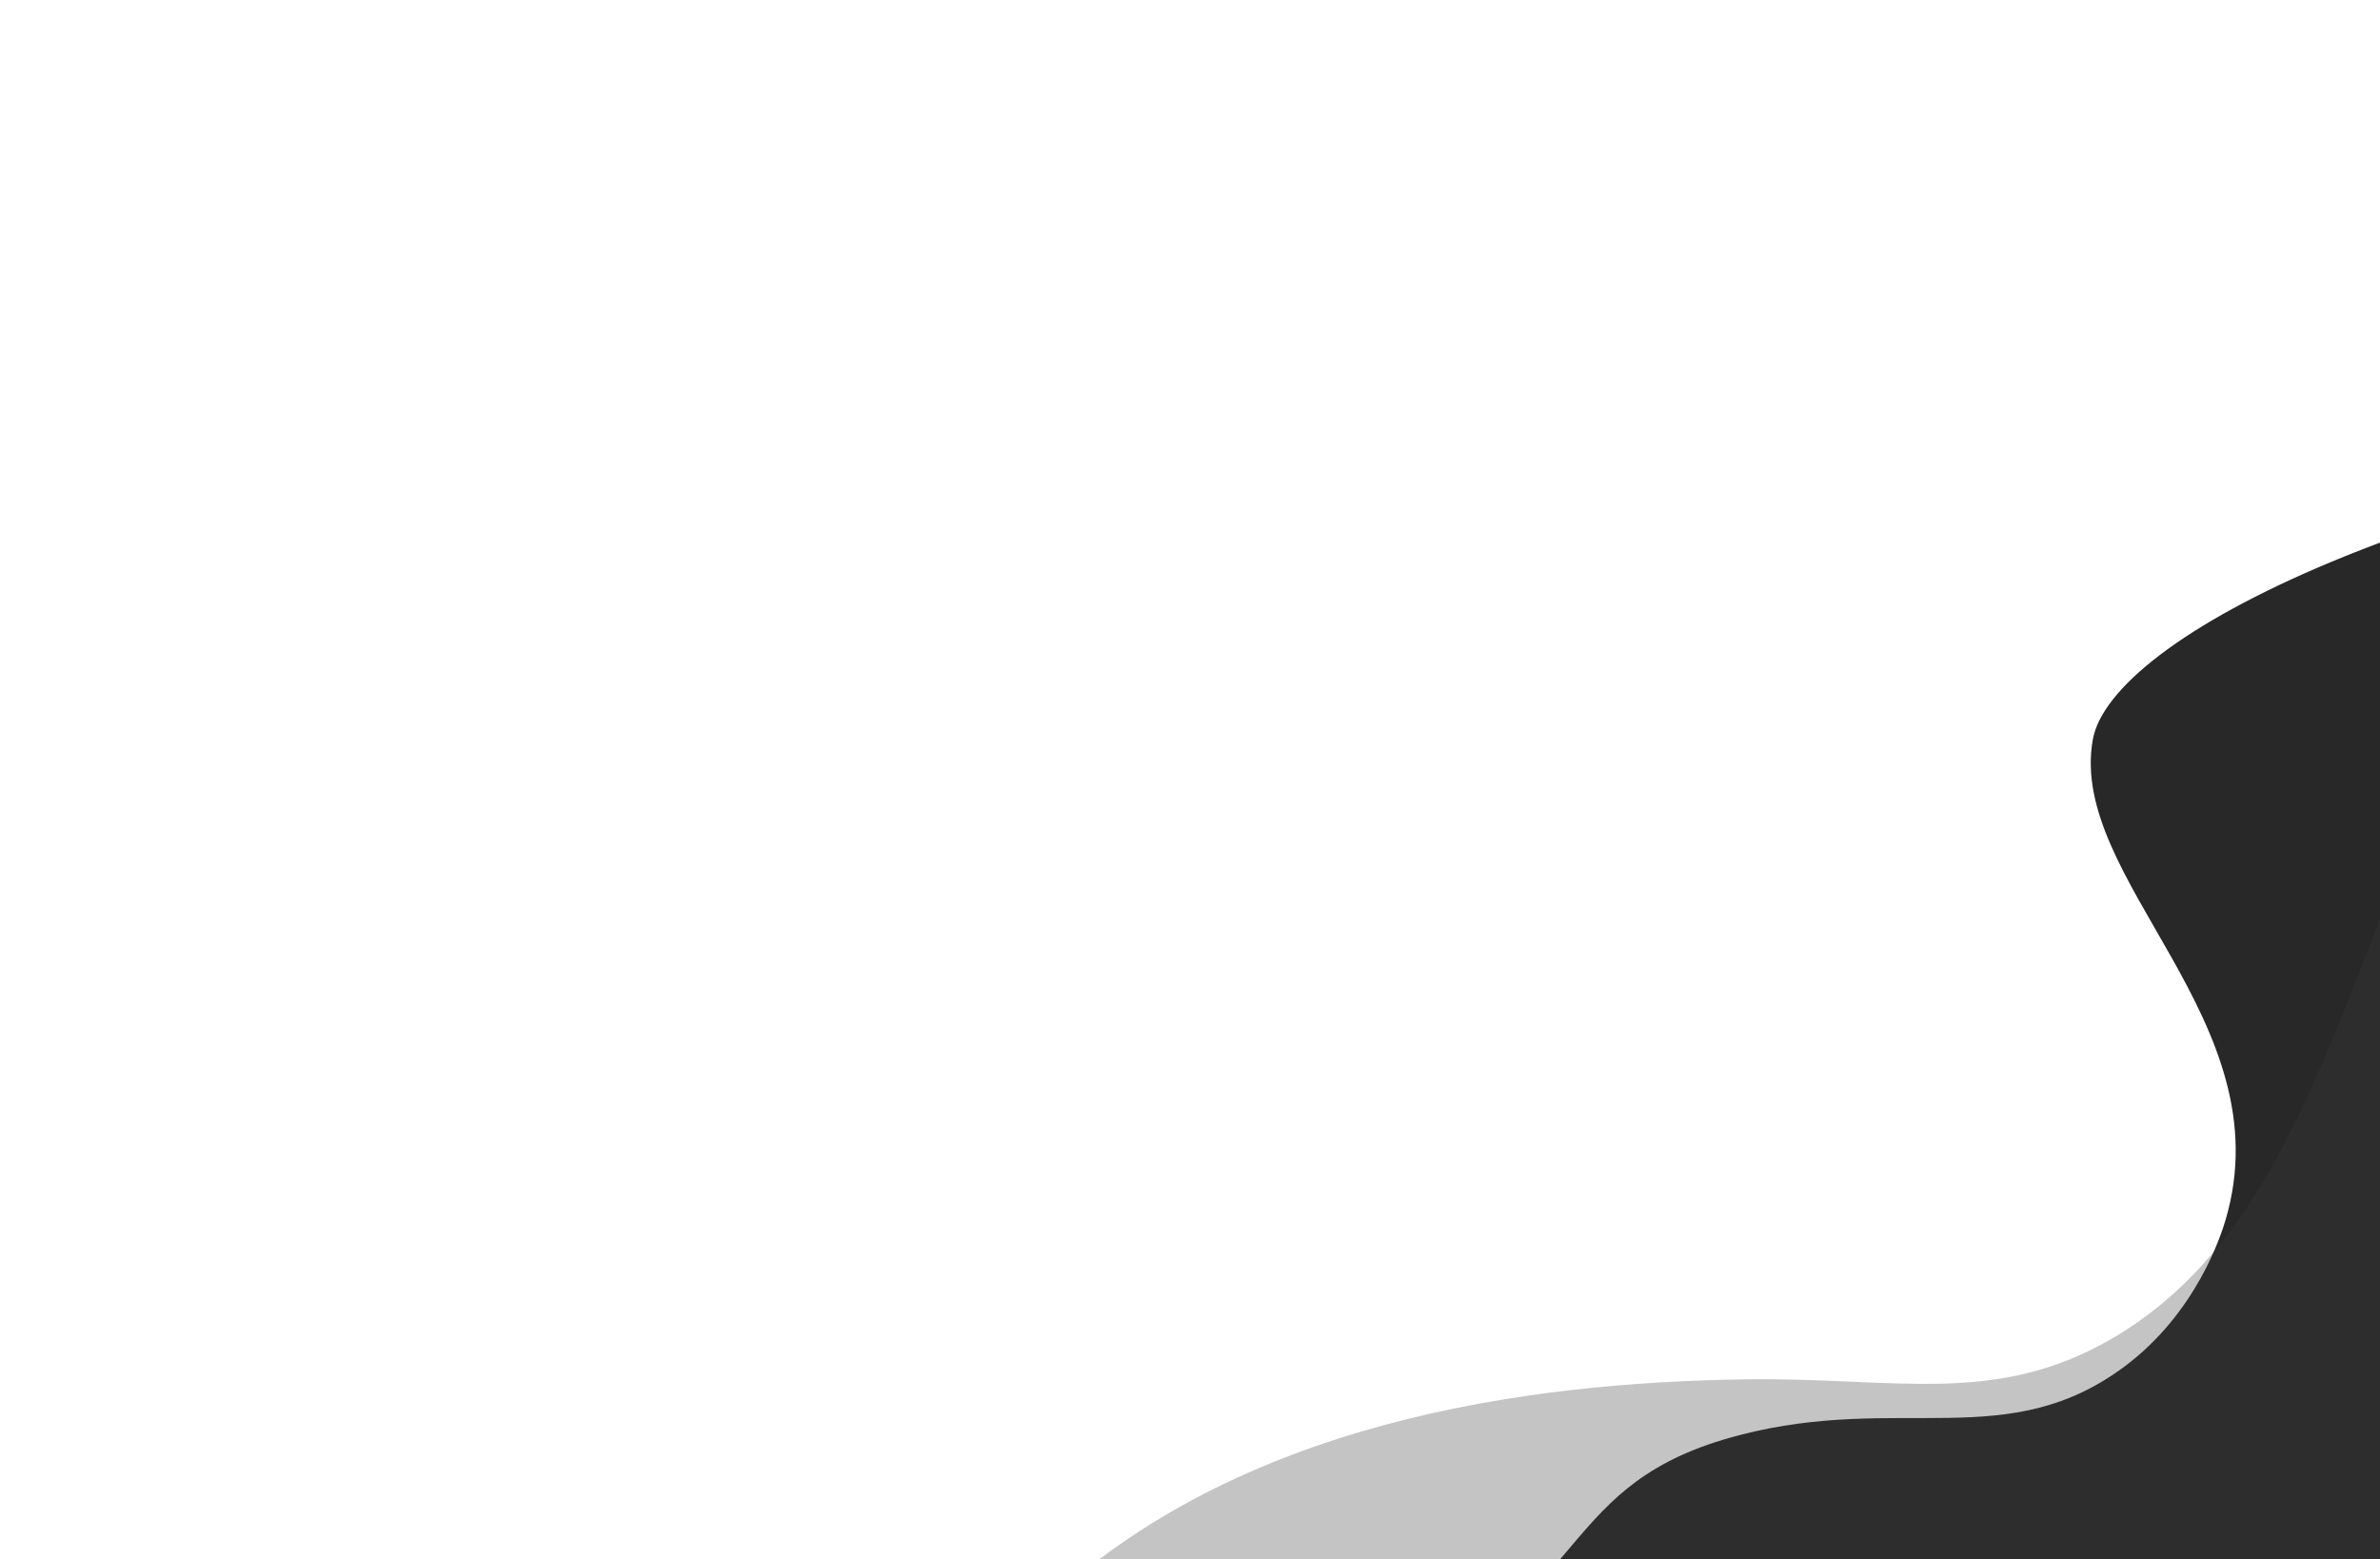 <svg xmlns="http://www.w3.org/2000/svg" width="293" height="192" fill="none"><g filter="url(#a)"><path fill="#282828" d="M84.839 219.55c-3.81-.29-11.26-1.1-13.86-5.96-4.52-8.45 7.33-25.94 20.91-36.17 23.35-17.59 38.22-4.33 68.82-18.94 25.81-12.32 20.78-25.92 43.55-31.79 19.73-5.09 32.92 2.32 47.33-8.45 8.86-6.63 11.88-16.27 12.4-18.03 7.23-24.47-19.48-41.88-16.34-59.16 2.25-12.39 39.96-32.28 108.57-41.05-1.18 78.46 1.13 141.63-.05 220.09-19.59.95-235.07 2.2-271.33-.54Z"/></g><g filter="url(#b)" opacity=".3"><path fill="#3A3A3A" d="M87.389 231.26c6.08-17.25 14.78-27.47 20.85-33.24 24.17-22.98 59.58-27.8 86.77-28.17 18.5-.25 30.64 3.36 45.08-5.07 16.72-9.77 23.89-28.32 32.12-49.58 11.24-29.06 6.97-35.99 14.65-49.02 8.35-14.16 27.52-29.93 76.07-34.37v194.82l-275.53 4.62-.01.01Z"/></g><defs><filter id="a" width="446.515" height="381.216" x="0" y="-30" color-interpolation-filters="sRGB" filterUnits="userSpaceOnUse"><feFlood flood-opacity="0" result="BackgroundImageFix"/><feColorMatrix in="SourceAlpha" result="hardAlpha" values="0 0 0 0 0 0 0 0 0 0 0 0 0 0 0 0 0 0 127 0"/><feOffset dx="10" dy="50"/><feGaussianBlur stdDeviation="40"/><feColorMatrix values="0 0 0 0 0.149 0 0 0 0 0.149 0 0 0 0 0.149 0 0 0 0.4 0"/><feBlend in2="BackgroundImageFix" result="effect1_dropShadow_759_14"/><feBlend in="SourceGraphic" in2="effect1_dropShadow_759_14" result="shape"/></filter><filter id="b" width="435.54" height="359.45" x="27.389" y="-48.19" color-interpolation-filters="sRGB" filterUnits="userSpaceOnUse"><feFlood flood-opacity="0" result="BackgroundImageFix"/><feColorMatrix in="SourceAlpha" result="hardAlpha" values="0 0 0 0 0 0 0 0 0 0 0 0 0 0 0 0 0 0 127 0"/><feOffset dx="20"/><feGaussianBlur stdDeviation="40"/><feColorMatrix values="0 0 0 0 0.039 0 0 0 0 0.208 0 0 0 0 0.376 0 0 0 0.4 0"/><feBlend in2="BackgroundImageFix" result="effect1_dropShadow_759_14"/><feBlend in="SourceGraphic" in2="effect1_dropShadow_759_14" result="shape"/></filter></defs></svg>